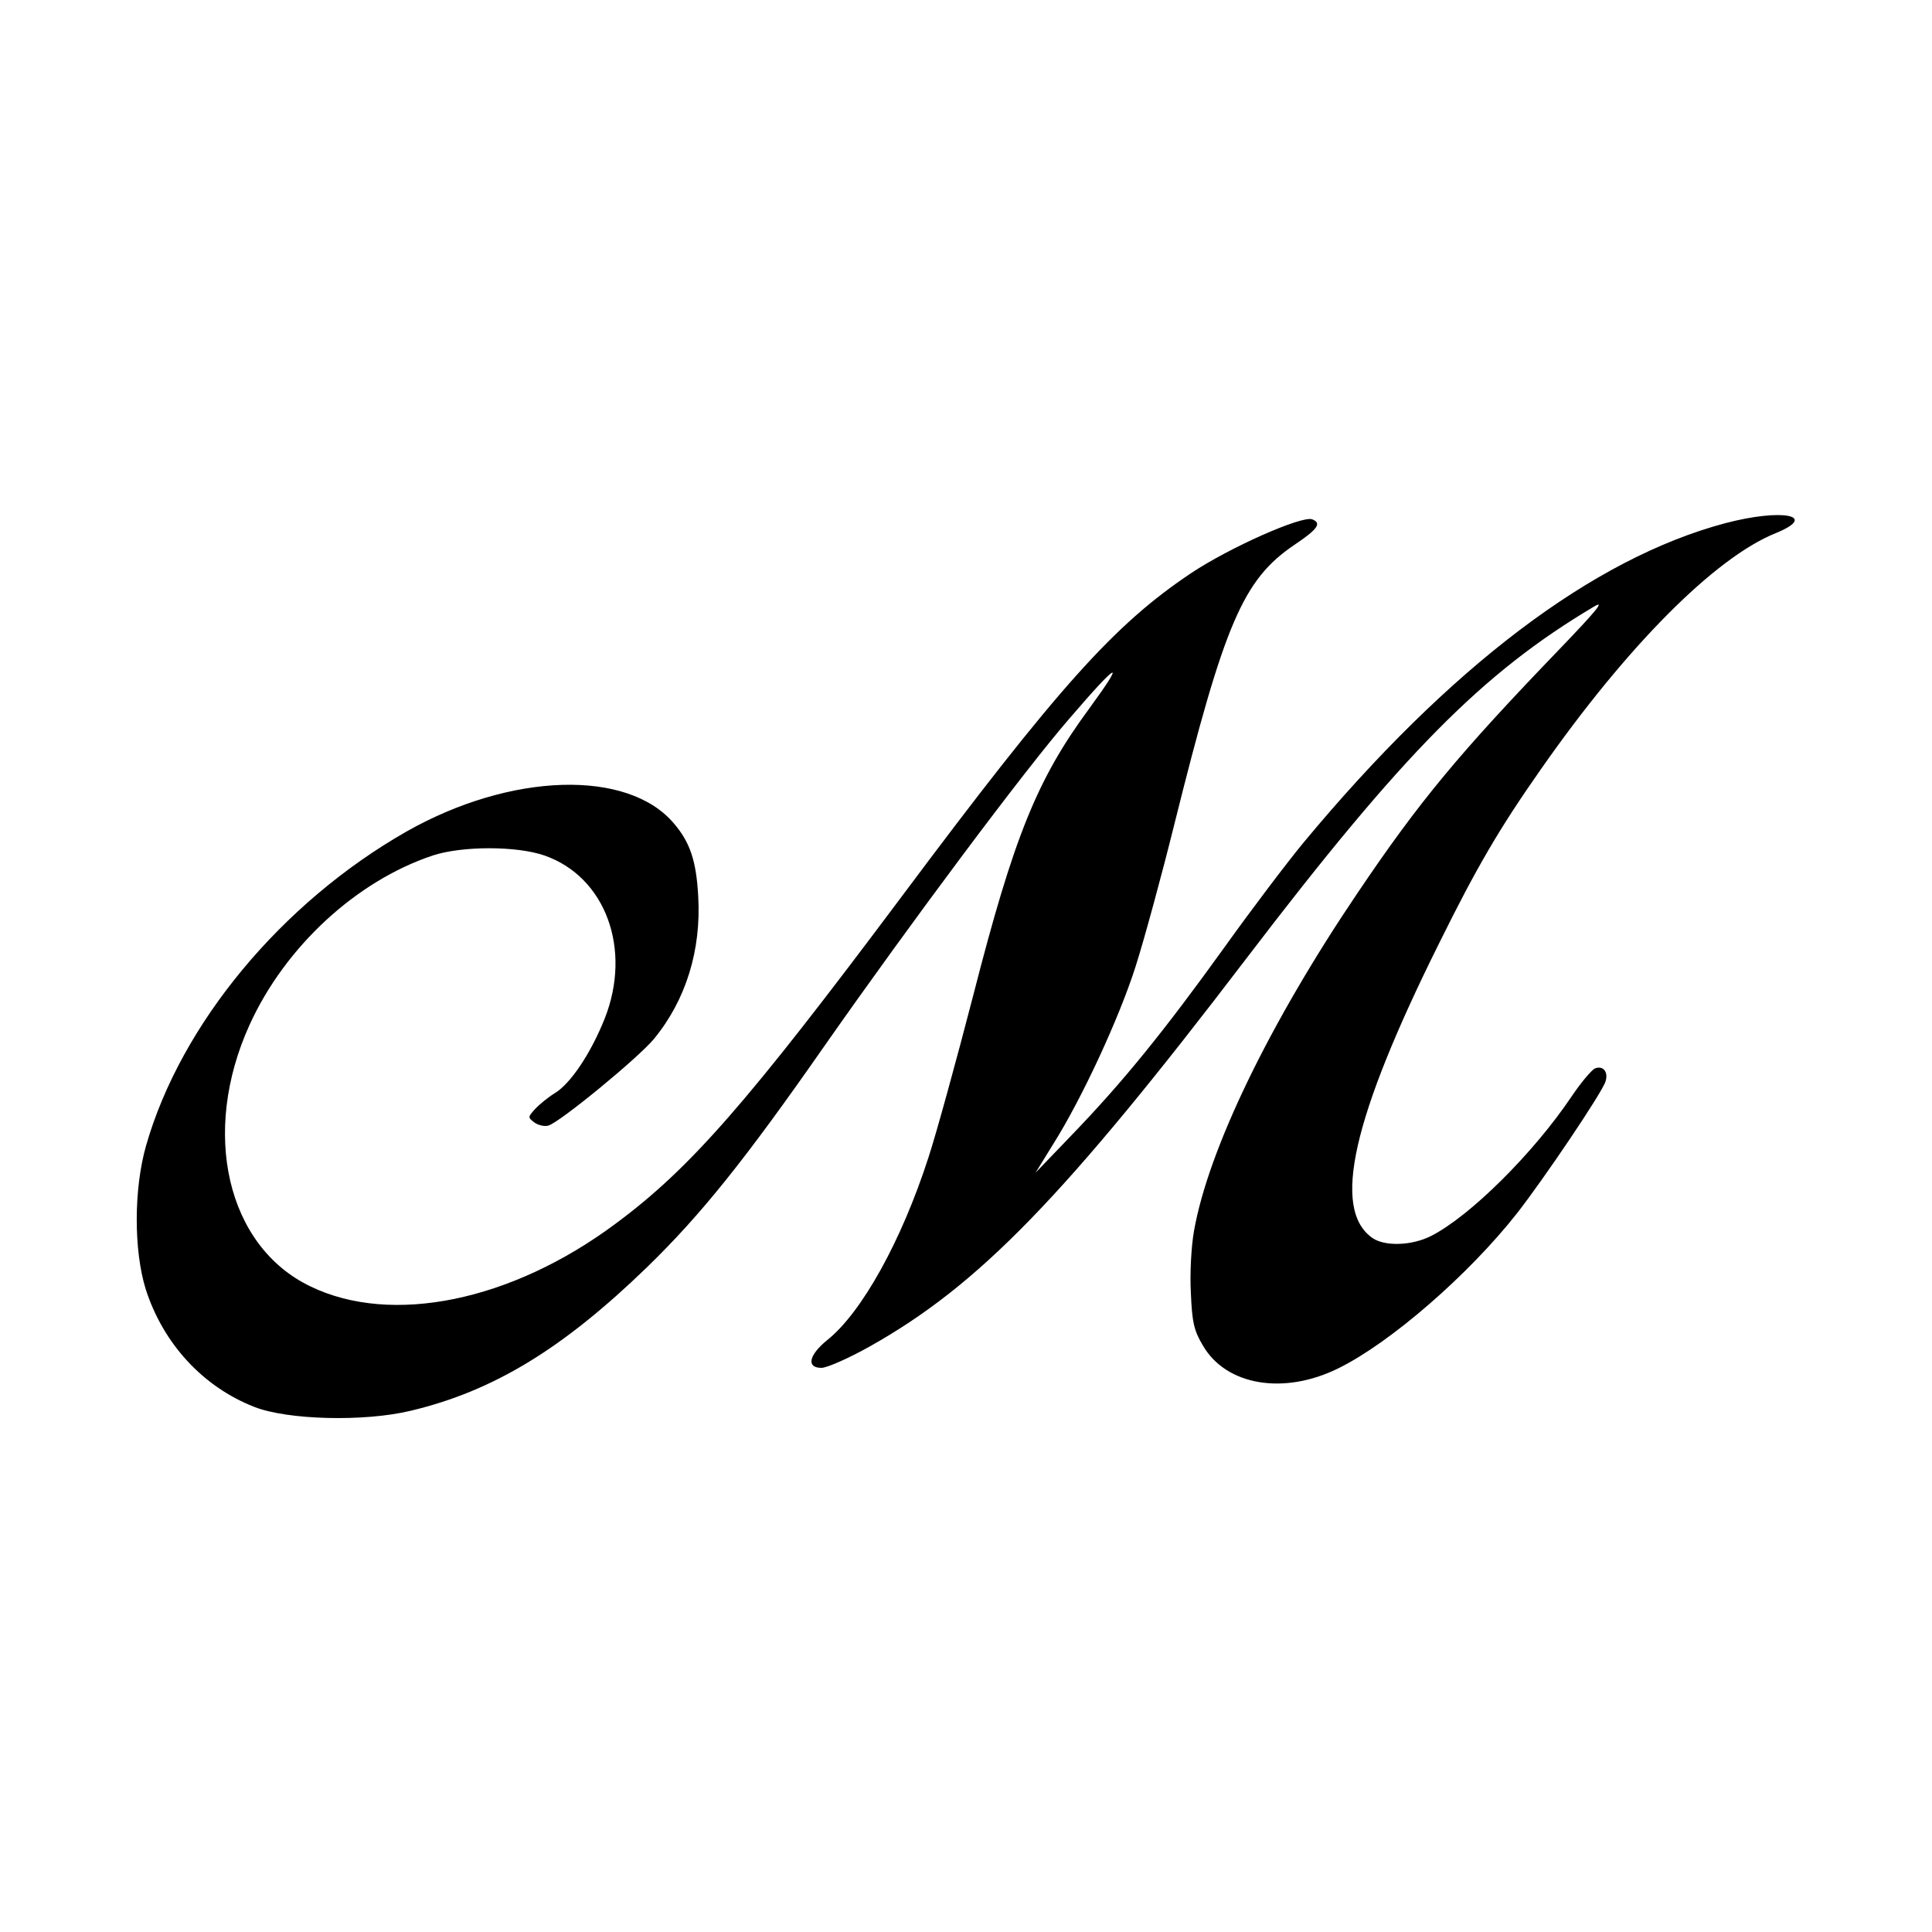 <?xml version="1.0" standalone="no"?>
<!DOCTYPE svg PUBLIC "-//W3C//DTD SVG 20010904//EN"
 "http://www.w3.org/TR/2001/REC-SVG-20010904/DTD/svg10.dtd">
<svg version="1.0" xmlns="http://www.w3.org/2000/svg"
 width="500pt" height="500pt" viewBox="0 0 500 500"
 preserveAspectRatio="xMidYMid meet">
<g transform="translate(0,500) scale(0.1,-0.1)"
fill="#000000" stroke="none">
<path d="M4465 3646 c-342 -91 -713 -371 -1091 -826 -39 -47 -131 -168 -204
-270 -159 -221 -264 -350 -394 -485 l-96 -100 45 73 c74 117 171 326 214 461
22 69 67 234 100 367 130 522 178 634 311 724 61 41 71 56 46 66 -27 10 -214
-73 -313 -139 -199 -133 -343 -293 -750 -838 -400 -535 -547 -703 -740 -846
-270 -201 -580 -264 -790 -162 -216 104 -284 398 -157 677 92 202 276 372 474
438 76 25 217 25 289 0 158 -55 227 -242 156 -422 -36 -90 -88 -168 -129 -193
-18 -11 -41 -30 -52 -42 -18 -20 -18 -21 -1 -34 10 -7 26 -11 36 -8 28 7 234
176 274 225 82 100 122 229 114 368 -5 92 -21 140 -63 189 -119 141 -422 132
-692 -21 -323 -184 -584 -498 -674 -813 -32 -112 -32 -271 -1 -371 45 -141
148 -253 281 -305 86 -34 285 -39 405 -10 214 51 393 160 611 371 140 136 254
278 461 575 222 317 518 714 634 847 126 147 147 157 49 23 -134 -182 -194
-330 -299 -740 -44 -170 -96 -359 -116 -420 -70 -217 -173 -402 -262 -473 -48
-39 -55 -72 -15 -72 14 0 71 25 126 56 281 158 502 385 974 1004 405 531 611
739 899 910 30 18 8 -9 -90 -111 -258 -268 -362 -393 -521 -629 -228 -337
-387 -665 -424 -876 -7 -39 -11 -111 -8 -161 3 -74 8 -97 31 -135 60 -104 210
-129 351 -59 134 66 336 241 462 401 71 91 220 312 229 341 8 25 -6 42 -27 34
-9 -4 -36 -36 -61 -73 -98 -146 -263 -310 -364 -361 -50 -25 -119 -27 -151 -5
-106 74 -53 310 173 764 96 194 154 294 262 448 222 318 450 548 608 612 113
46 18 65 -130 26z"/>
</g>
</svg>
